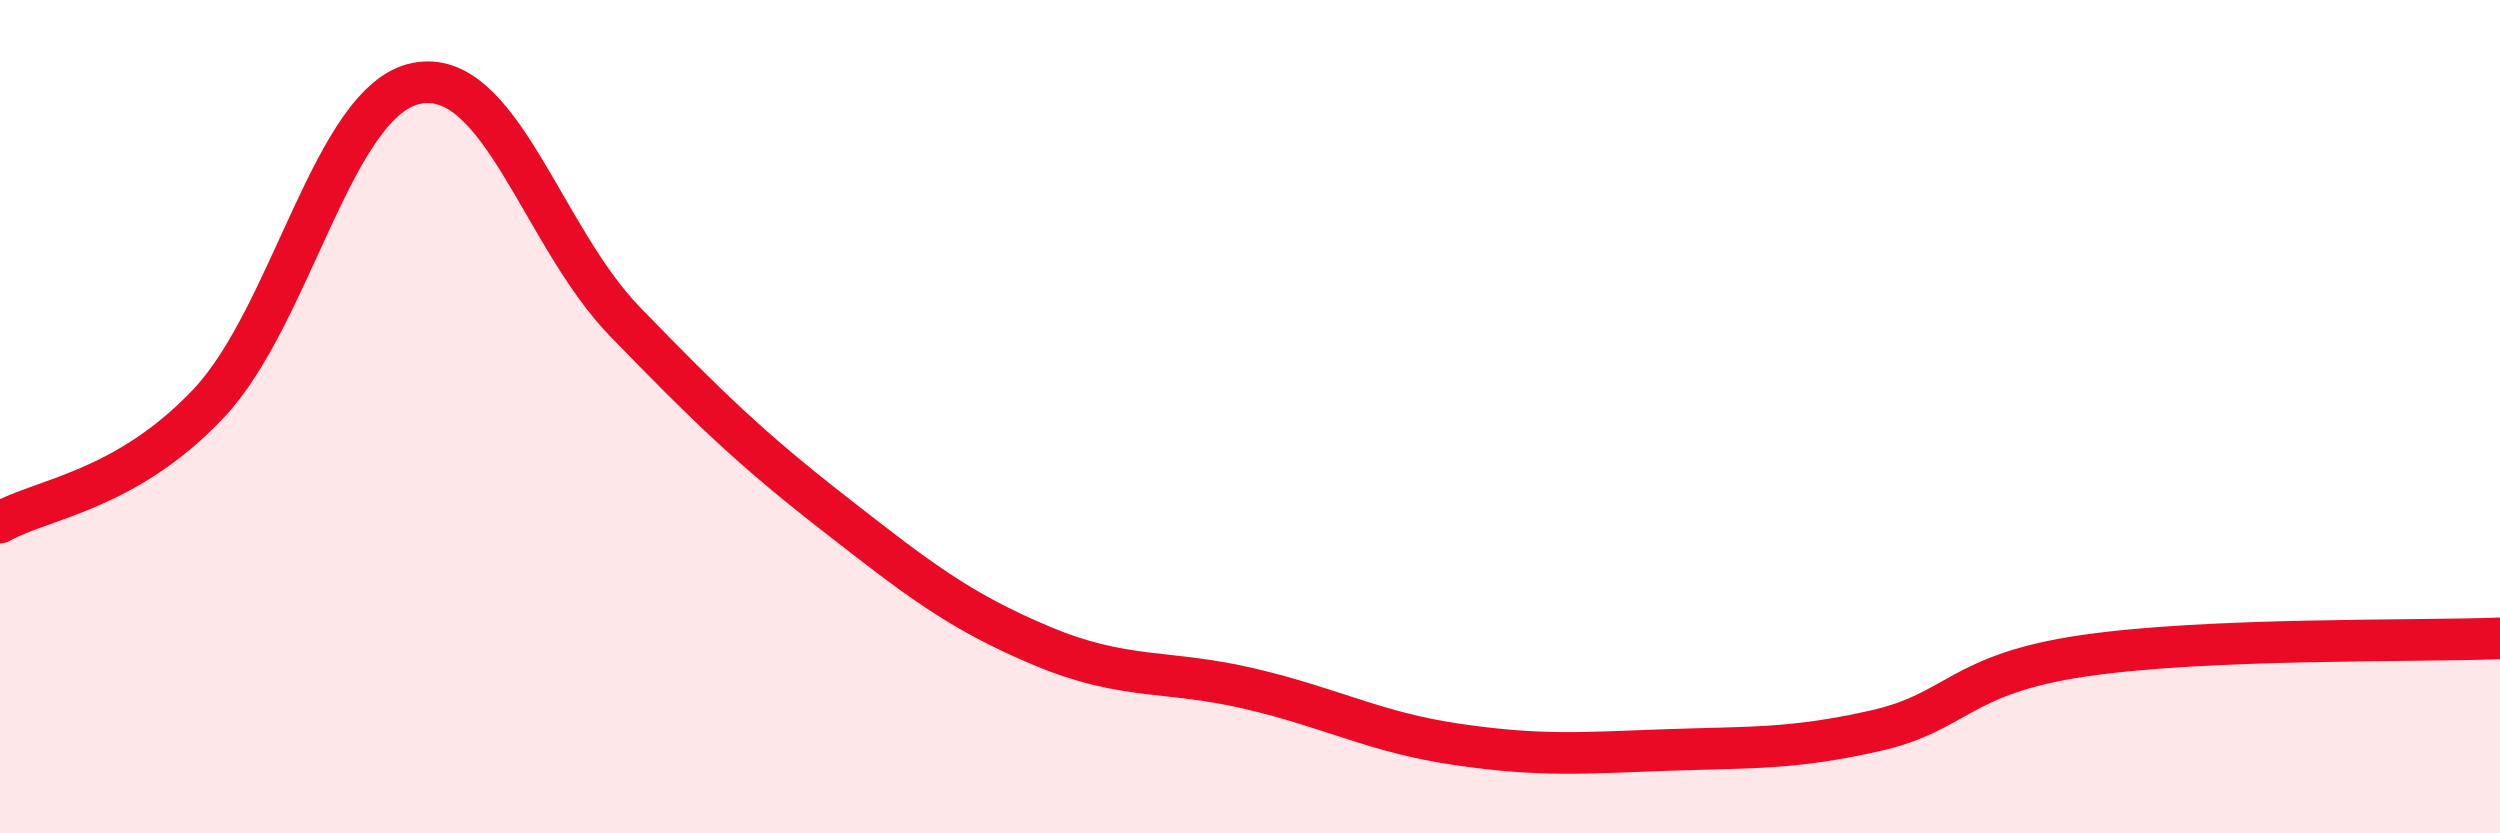 
    <svg width="60" height="20" viewBox="0 0 60 20" xmlns="http://www.w3.org/2000/svg">
      <path
        d="M 0,12.54 C 1,11.97 3,11.8 5,9.69 C 7,7.58 8,2.39 10,2 C 12,1.61 13,5.66 15,7.72 C 17,9.78 18,10.75 20,12.31 C 22,13.87 23,14.66 25,15.5 C 27,16.34 28,16.06 30,16.53 C 32,17 33,17.58 35,17.87 C 37,18.16 38,18.07 40,18 C 42,17.93 43,17.99 45,17.54 C 47,17.09 47,16.18 50,15.74 C 53,15.3 58,15.4 60,15.32L60 20L0 20Z"
        fill="#EB0A25"
        opacity="0.1"
        stroke-linecap="round"
        stroke-linejoin="round"
      />
      <path
        d="M 0,12.54 C 1,11.97 3,11.8 5,9.69 C 7,7.58 8,2.39 10,2 C 12,1.61 13,5.66 15,7.72 C 17,9.78 18,10.75 20,12.31 C 22,13.87 23,14.66 25,15.5 C 27,16.34 28,16.06 30,16.53 C 32,17 33,17.58 35,17.87 C 37,18.16 38,18.07 40,18 C 42,17.93 43,17.99 45,17.54 C 47,17.09 47,16.18 50,15.74 C 53,15.3 58,15.4 60,15.32"
        stroke="#EB0A25"
        stroke-width="1"
        fill="none"
        stroke-linecap="round"
        stroke-linejoin="round"
      />
    </svg>
  